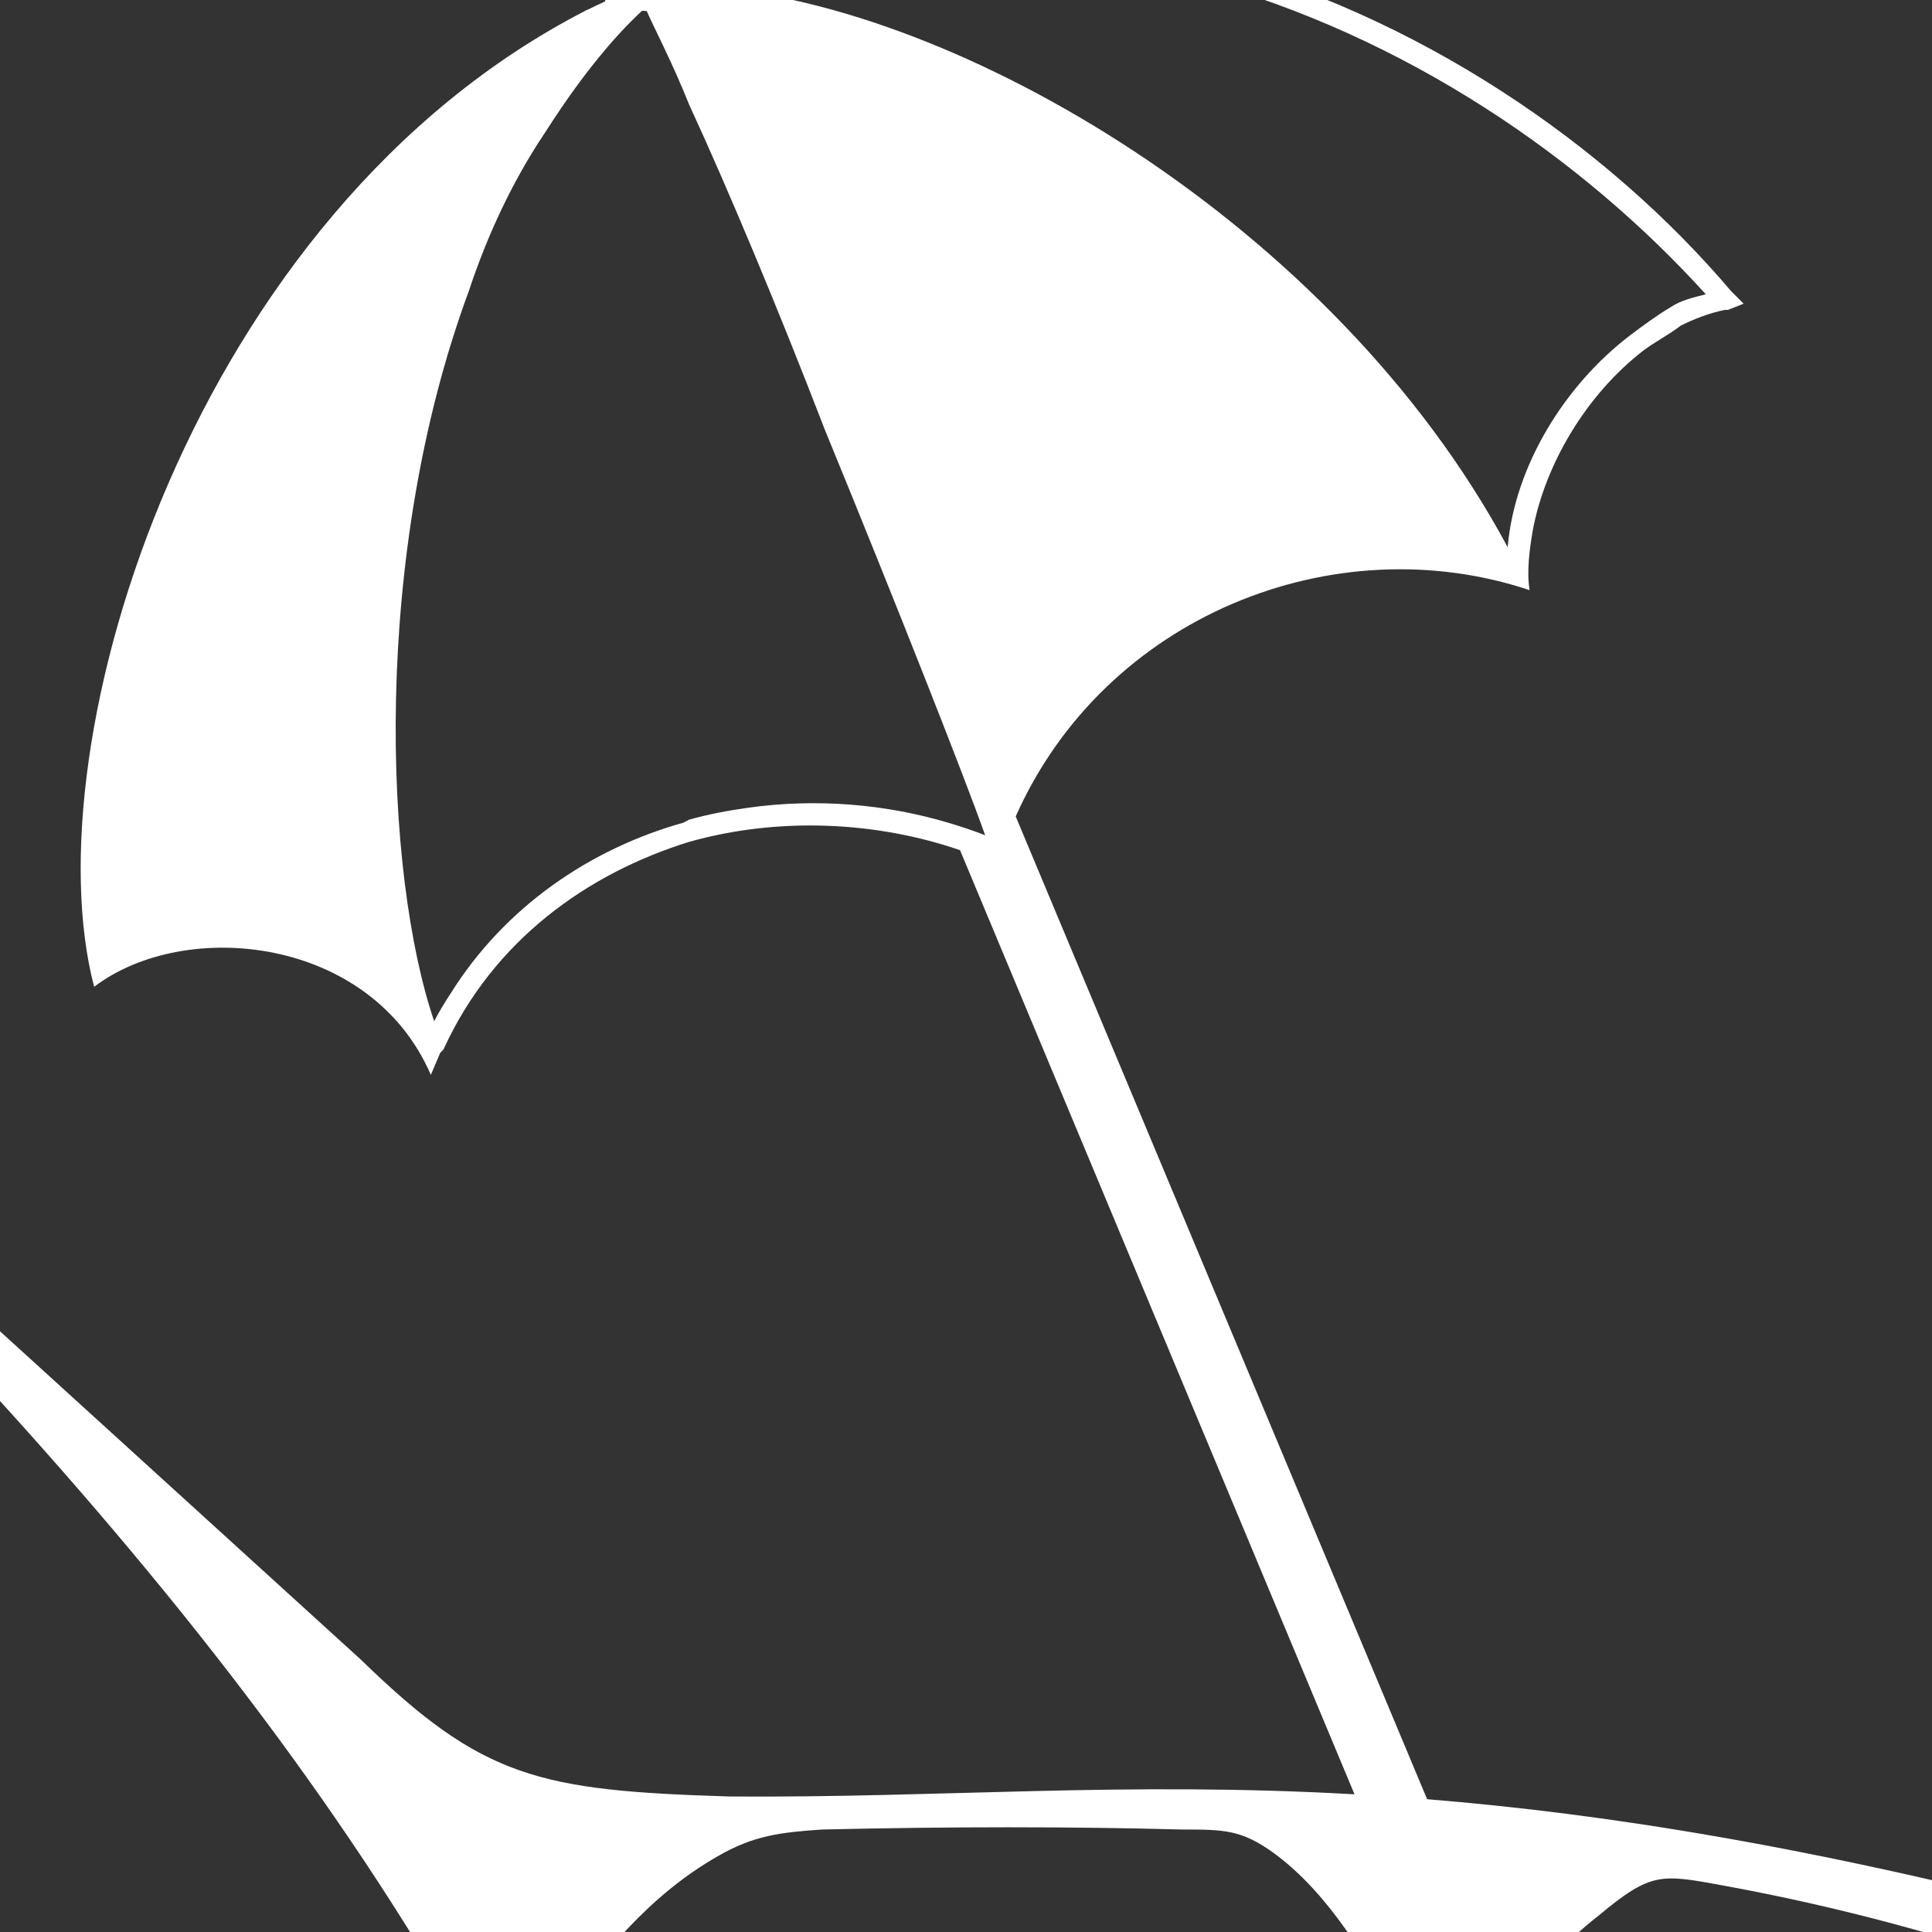 <svg width="22" height="22" viewBox="0 0 22 22" fill="none" xmlns="http://www.w3.org/2000/svg">
<rect x="0" y="0" width="22" height="22" fill="#333333" stroke="none"/>
<g clip-path="url(#clip0_172_506)">
<g clip-path="url(#clip1_172_506)">
<path d="M23.763 21.844C20.659 21.03 18.276 20.652 16.251 20.488L11.566 9.297C12.58 7.016 15.189 5.977 17.418 6.72C17.382 6.504 17.418 6.254 17.454 6.038C17.596 5.284 18.062 4.497 18.709 3.995C18.852 3.888 18.996 3.817 19.139 3.708C19.282 3.636 19.462 3.565 19.641 3.529H19.676L19.855 3.458L19.712 3.315C18.314 1.666 16.163 0.161 13.655 -0.486C12.937 -0.664 12.185 -0.809 11.396 -0.809C10.752 -0.845 10.034 -0.809 9.352 -0.702C8.781 -0.612 8.183 -0.442 7.58 -0.221L7.379 -0.702C7.127 -1.239 6.483 -0.99 6.699 -0.452L6.894 0.014C6.825 0.047 6.755 0.079 6.688 0.112L6.663 0.121H6.669C2.182 2.425 0.348 8.474 1.072 11.237C2.111 10.447 4.226 10.664 4.906 12.24L5.013 11.988L5.049 11.952C5.622 10.697 6.699 9.944 7.845 9.587C8.873 9.297 9.988 9.356 10.932 9.681L15.424 20.432C12.794 20.283 10.727 20.474 8.311 20.457C6.143 20.39 5.5 20.253 4.111 18.9C2.621 17.544 1.095 16.156 -0.395 14.8C-0.937 14.429 -1.174 14.8 -0.87 15.071C-0.733 15.174 -0.599 15.309 -0.498 15.411C1.703 17.783 3.668 20.222 5.228 22.932C5.668 23.643 5.973 23.576 6.413 22.898C6.821 22.287 7.396 21.578 8.174 21.137C8.582 20.9 8.886 20.866 9.36 20.833C10.817 20.799 12.206 20.799 13.459 20.833C13.934 20.833 14.137 20.833 14.509 21.104C15.153 21.578 15.558 22.323 15.932 22.934C16.305 23.578 16.61 23.645 17.084 23.001C17.116 22.959 17.149 22.917 17.181 22.877L17.233 22.854L17.221 22.825C17.508 22.459 17.791 22.138 18.201 21.815C18.812 21.307 18.912 21.341 19.657 21.477C20.944 21.714 22.199 22.052 23.452 22.493C23.927 22.697 24.231 21.985 23.757 21.849L23.763 21.844ZM5.123 11.325C5.06 11.423 4.999 11.522 4.944 11.629C4.371 9.944 4.226 6.323 5.339 3.313C5.553 2.667 5.84 2.058 6.199 1.521C6.449 1.13 6.724 0.742 7.051 0.385C7.133 0.295 7.219 0.209 7.31 0.123C7.329 0.123 7.345 0.125 7.364 0.125C7.448 0.318 7.648 0.694 7.849 1.195C8.279 2.127 8.852 3.49 9.39 4.887C10.214 6.894 11.004 8.903 11.218 9.511C11.085 9.459 10.947 9.413 10.806 9.371C10.093 9.157 9.299 9.087 8.512 9.199C8.29 9.23 8.067 9.272 7.849 9.333L7.778 9.369C6.735 9.662 5.752 10.315 5.125 11.323L5.123 11.325ZM9.388 -0.45C10.068 -0.557 10.75 -0.593 11.394 -0.593C12.183 -0.557 12.935 -0.412 13.652 -0.234C16.018 0.413 18.027 1.808 19.424 3.351C19.282 3.387 19.137 3.422 19.03 3.494C18.852 3.601 18.707 3.71 18.564 3.817C17.817 4.386 17.248 5.307 17.168 6.231C15.187 2.541 10.89 0.056 8.067 -0.144C8.508 -0.267 8.947 -0.387 9.385 -0.45H9.388Z" fill="white"/>
</g>
</g>
<defs>
<clipPath id="clip0_172_506">
<rect width="22" height="22" fill="white"/>
</clipPath>
<clipPath id="clip1_172_506">
<rect width="25" height="24.448" fill="white" transform="translate(-1 -1)"/>
</clipPath>
</defs>
</svg>
